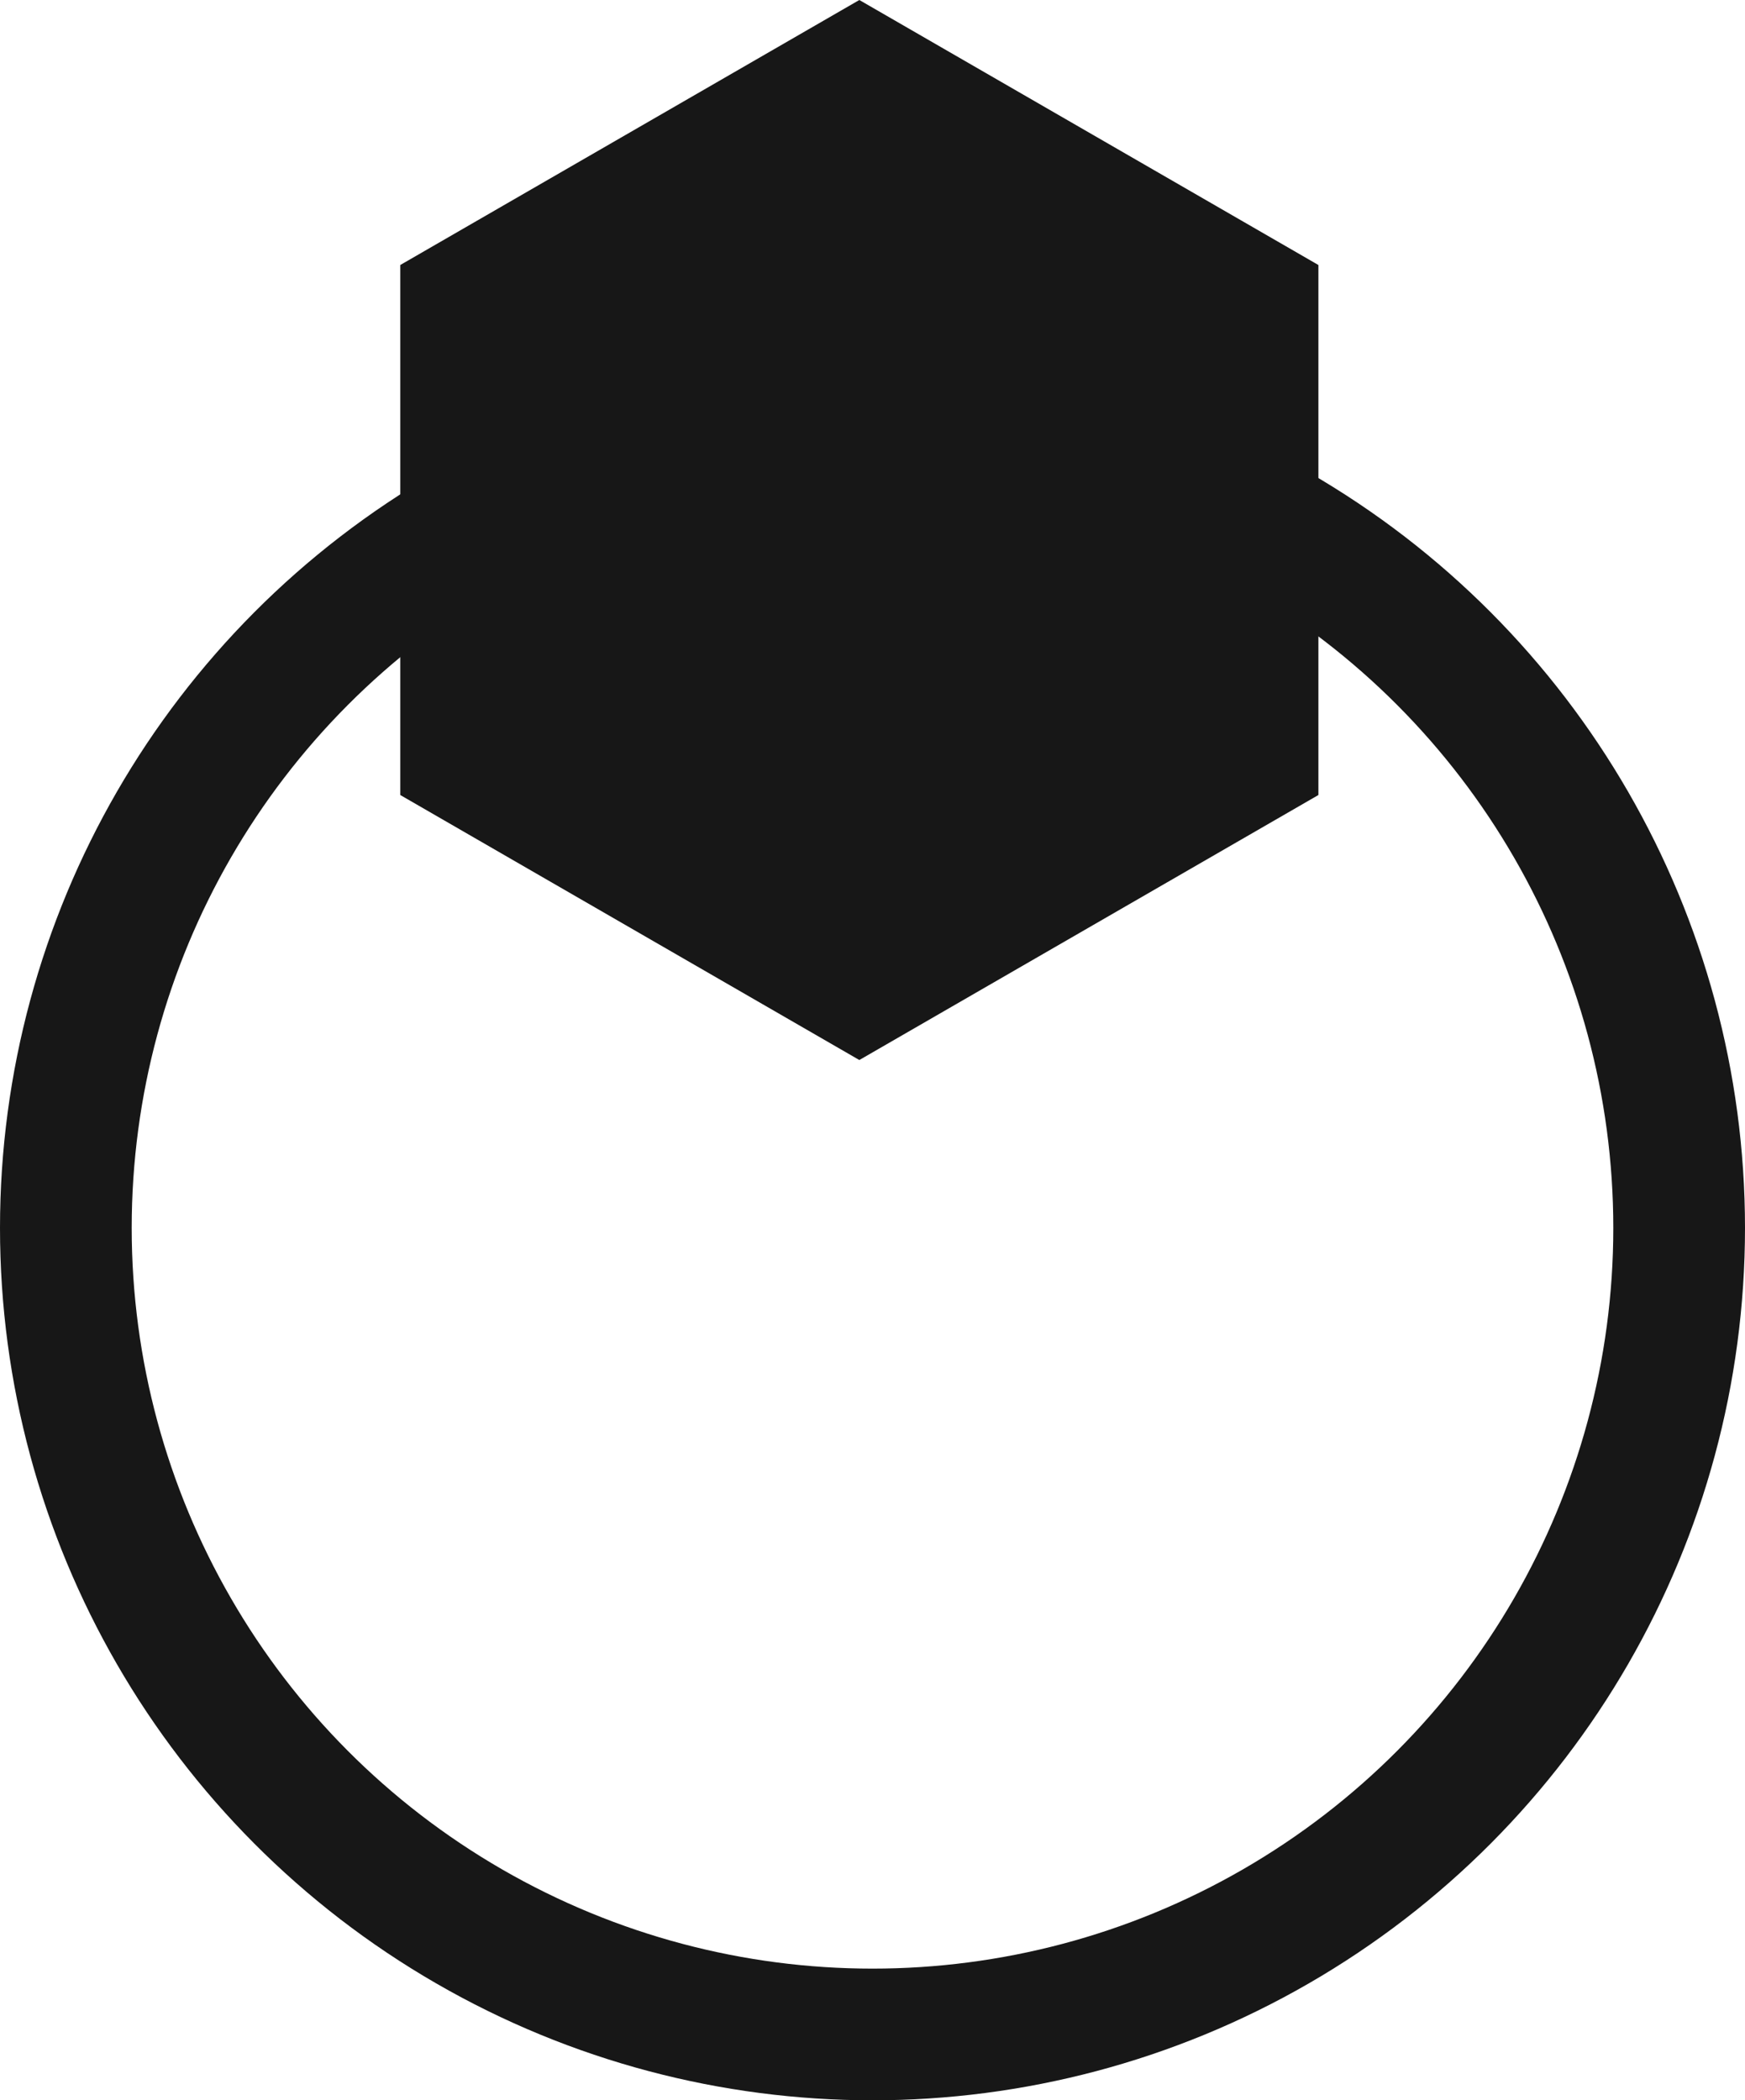 <?xml version="1.0" encoding="UTF-8"?> <svg xmlns="http://www.w3.org/2000/svg" width="265" height="319" viewBox="0 0 265 319" fill="none"><circle cx="132.5" cy="186.5" r="122.5" stroke="#171717" stroke-width="20"></circle><path d="M130.5 0L200.215 40.25V120.75L130.5 161L60.785 120.75V40.25L130.5 0Z" fill="#171717"></path></svg> 
